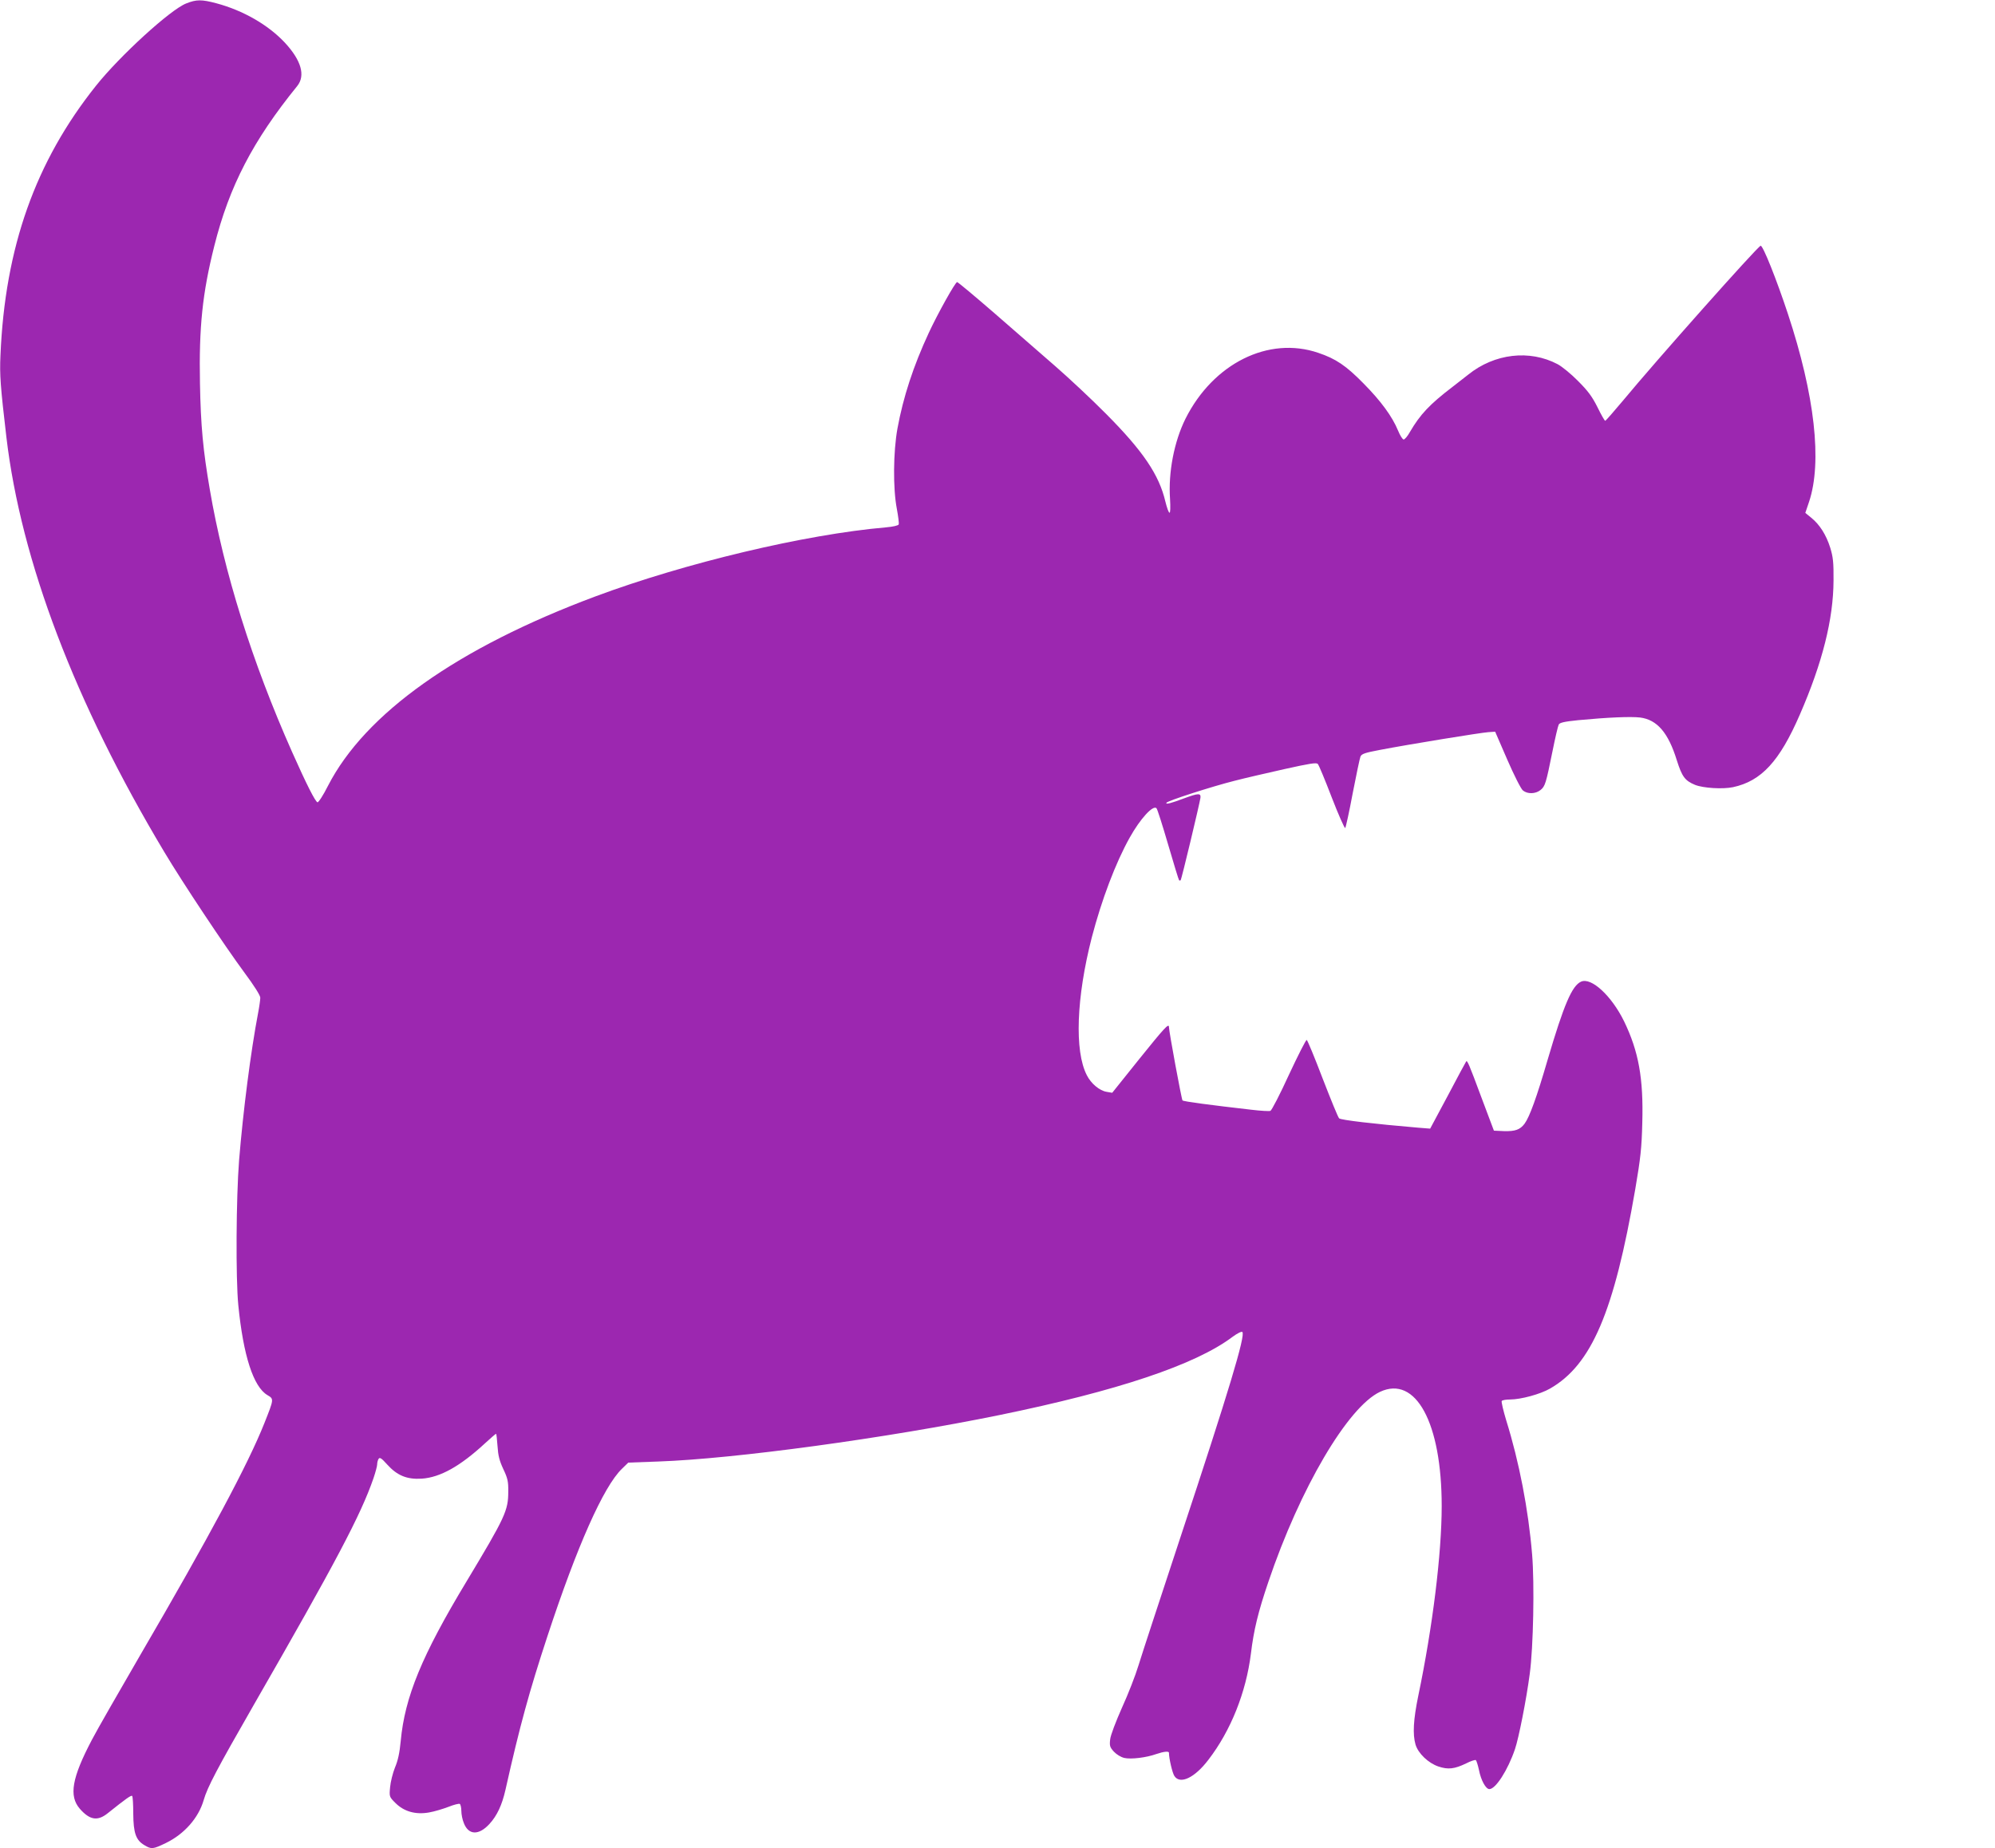 <?xml version="1.0" standalone="no"?>
<!DOCTYPE svg PUBLIC "-//W3C//DTD SVG 20010904//EN"
 "http://www.w3.org/TR/2001/REC-SVG-20010904/DTD/svg10.dtd">
<svg version="1.0" xmlns="http://www.w3.org/2000/svg"
 width="1280pt" height="1186pt" viewBox="0 0 1280 1186"
 preserveAspectRatio="xMidYMid meet">
<g transform="translate(0,1186) scale(0.1,-0.1)"
fill="#9c27b0" stroke="none">
<path d="M1195 11838 c-101 -39 -425 -335 -579 -528 -388 -486 -584 -1036
-613 -1730 -6 -125 0 -201 38 -525 94 -795 440 -1704 1012 -2660 118 -198 389
-605 516 -777 61 -82 101 -145 101 -160 0 -12 -6 -57 -14 -98 -47 -246 -96
-627 -122 -945 -19 -241 -22 -758 -5 -930 32 -324 97 -524 187 -577 42 -25 42
-24 -19 -178 -105 -265 -354 -730 -796 -1488 -138 -238 -279 -483 -311 -545
-129 -245 -149 -361 -78 -443 64 -73 114 -81 179 -29 119 95 150 117 157 111
4 -4 7 -56 7 -114 1 -124 17 -170 72 -202 45 -27 54 -26 137 14 118 57 210
161 243 276 24 83 84 197 321 610 525 913 687 1219 768 1454 13 38 24 79 24
90 0 12 4 27 9 35 8 12 19 4 55 -36 64 -71 127 -97 222 -91 118 8 246 79 406
227 36 33 68 61 71 61 2 0 6 -35 9 -78 4 -62 12 -94 37 -148 28 -59 33 -80 32
-145 0 -122 -19 -163 -268 -577 -286 -474 -396 -741 -422 -1024 -7 -75 -18
-126 -37 -170 -14 -35 -28 -91 -31 -125 -6 -62 -5 -63 34 -102 55 -55 129 -76
215 -61 35 6 91 23 125 36 35 14 67 22 73 19 5 -3 10 -24 10 -45 0 -22 7 -57
16 -78 30 -78 96 -80 164 -6 49 53 81 122 103 219 92 411 153 632 269 985 190
578 360 961 478 1075 l41 40 192 7 c491 17 1465 150 2189 298 757 155 1259
323 1496 502 31 23 58 36 63 31 21 -21 -86 -377 -396 -1313 -128 -388 -250
-759 -270 -825 -20 -66 -68 -189 -107 -274 -39 -88 -72 -174 -75 -201 -5 -42
-2 -51 23 -79 18 -19 44 -35 67 -41 44 -10 142 2 206 25 47 16 81 20 81 8 0
-36 22 -130 35 -149 36 -56 130 -12 218 104 144 187 242 433 273 682 18 150
46 266 112 460 203 600 509 1121 716 1219 230 108 396 -199 396 -733 0 -303
-58 -775 -150 -1216 -32 -155 -37 -248 -18 -314 17 -57 82 -119 147 -141 63
-21 103 -16 178 20 29 15 57 24 62 21 4 -3 13 -31 20 -63 13 -67 44 -123 67
-123 40 0 118 121 164 256 24 70 73 317 95 484 23 170 31 577 15 767 -24 288
-83 593 -166 859 -19 63 -32 119 -29 124 3 6 28 10 54 10 68 0 194 34 256 70
266 152 411 491 547 1280 34 200 41 263 45 425 8 284 -23 458 -117 652 -80
163 -210 284 -276 254 -58 -26 -110 -147 -214 -500 -71 -244 -116 -367 -148
-411 -29 -39 -61 -50 -132 -48 l-65 3 -82 218 c-78 210 -89 235 -96 226 -2 -2
-55 -100 -117 -218 l-114 -213 -76 6 c-282 24 -497 49 -508 60 -7 6 -54 122
-106 256 -51 134 -97 245 -102 247 -5 2 -56 -99 -114 -223 -57 -125 -111 -229
-119 -232 -8 -3 -62 0 -120 7 -263 30 -437 53 -444 60 -6 6 -87 443 -87 471 0
27 -30 -6 -191 -206 l-173 -216 -35 6 c-46 7 -101 53 -128 107 -80 155 -67
499 32 884 63 241 152 477 243 640 68 122 150 211 172 189 6 -6 39 -111 75
-234 36 -123 67 -225 70 -228 3 -3 7 -3 10 0 6 5 121 488 127 528 4 32 -13 31
-103 -2 -85 -32 -122 -42 -115 -29 8 13 290 104 437 141 65 17 209 50 320 75
162 36 205 43 214 33 7 -7 47 -104 90 -216 43 -111 82 -199 86 -195 4 5 26
105 48 223 23 118 45 224 50 236 8 17 29 24 124 42 193 37 649 111 696 114
l44 3 78 -180 c43 -99 88 -188 100 -197 29 -24 80 -23 112 2 31 24 36 43 78
250 17 85 35 162 40 171 6 12 36 19 126 28 190 18 335 24 396 17 109 -14 181
-97 236 -276 33 -103 51 -129 116 -156 52 -21 177 -29 244 -15 182 39 299 166
429 466 145 333 215 612 216 860 1 117 -3 151 -21 210 -26 83 -68 149 -121
192 l-39 32 24 71 c85 255 37 684 -136 1207 -72 218 -161 442 -175 436 -25
-11 -669 -735 -884 -995 -59 -70 -109 -128 -113 -128 -4 0 -26 39 -50 88 -34
68 -61 104 -124 167 -44 45 -103 93 -131 108 -180 95 -405 69 -574 -67 -25
-20 -70 -55 -100 -78 -148 -113 -208 -177 -274 -290 -15 -27 -33 -48 -40 -48
-7 0 -23 25 -36 57 -37 90 -110 190 -222 303 -112 114 -177 158 -290 196 -319
109 -674 -68 -852 -423 -73 -147 -111 -345 -99 -515 3 -53 2 -88 -3 -88 -6 0
-17 32 -27 72 -40 171 -143 324 -382 564 -93 94 -240 231 -325 305 -85 74
-260 226 -387 337 -128 111 -237 202 -242 202 -12 0 -126 -205 -182 -326 -99
-213 -164 -412 -201 -614 -27 -150 -29 -384 -4 -514 9 -49 15 -94 12 -101 -2
-7 -36 -15 -83 -19 -518 -45 -1286 -228 -1863 -443 -884 -330 -1477 -750
-1716 -1216 -30 -60 -61 -107 -67 -105 -14 4 -71 116 -163 323 -256 576 -437
1152 -528 1685 -43 250 -58 406 -63 680 -7 361 16 580 92 882 96 383 248 676
532 1026 54 67 26 165 -80 279 -107 114 -267 206 -439 252 -94 25 -128 25
-193 -1z"/>
</g>
</svg>
